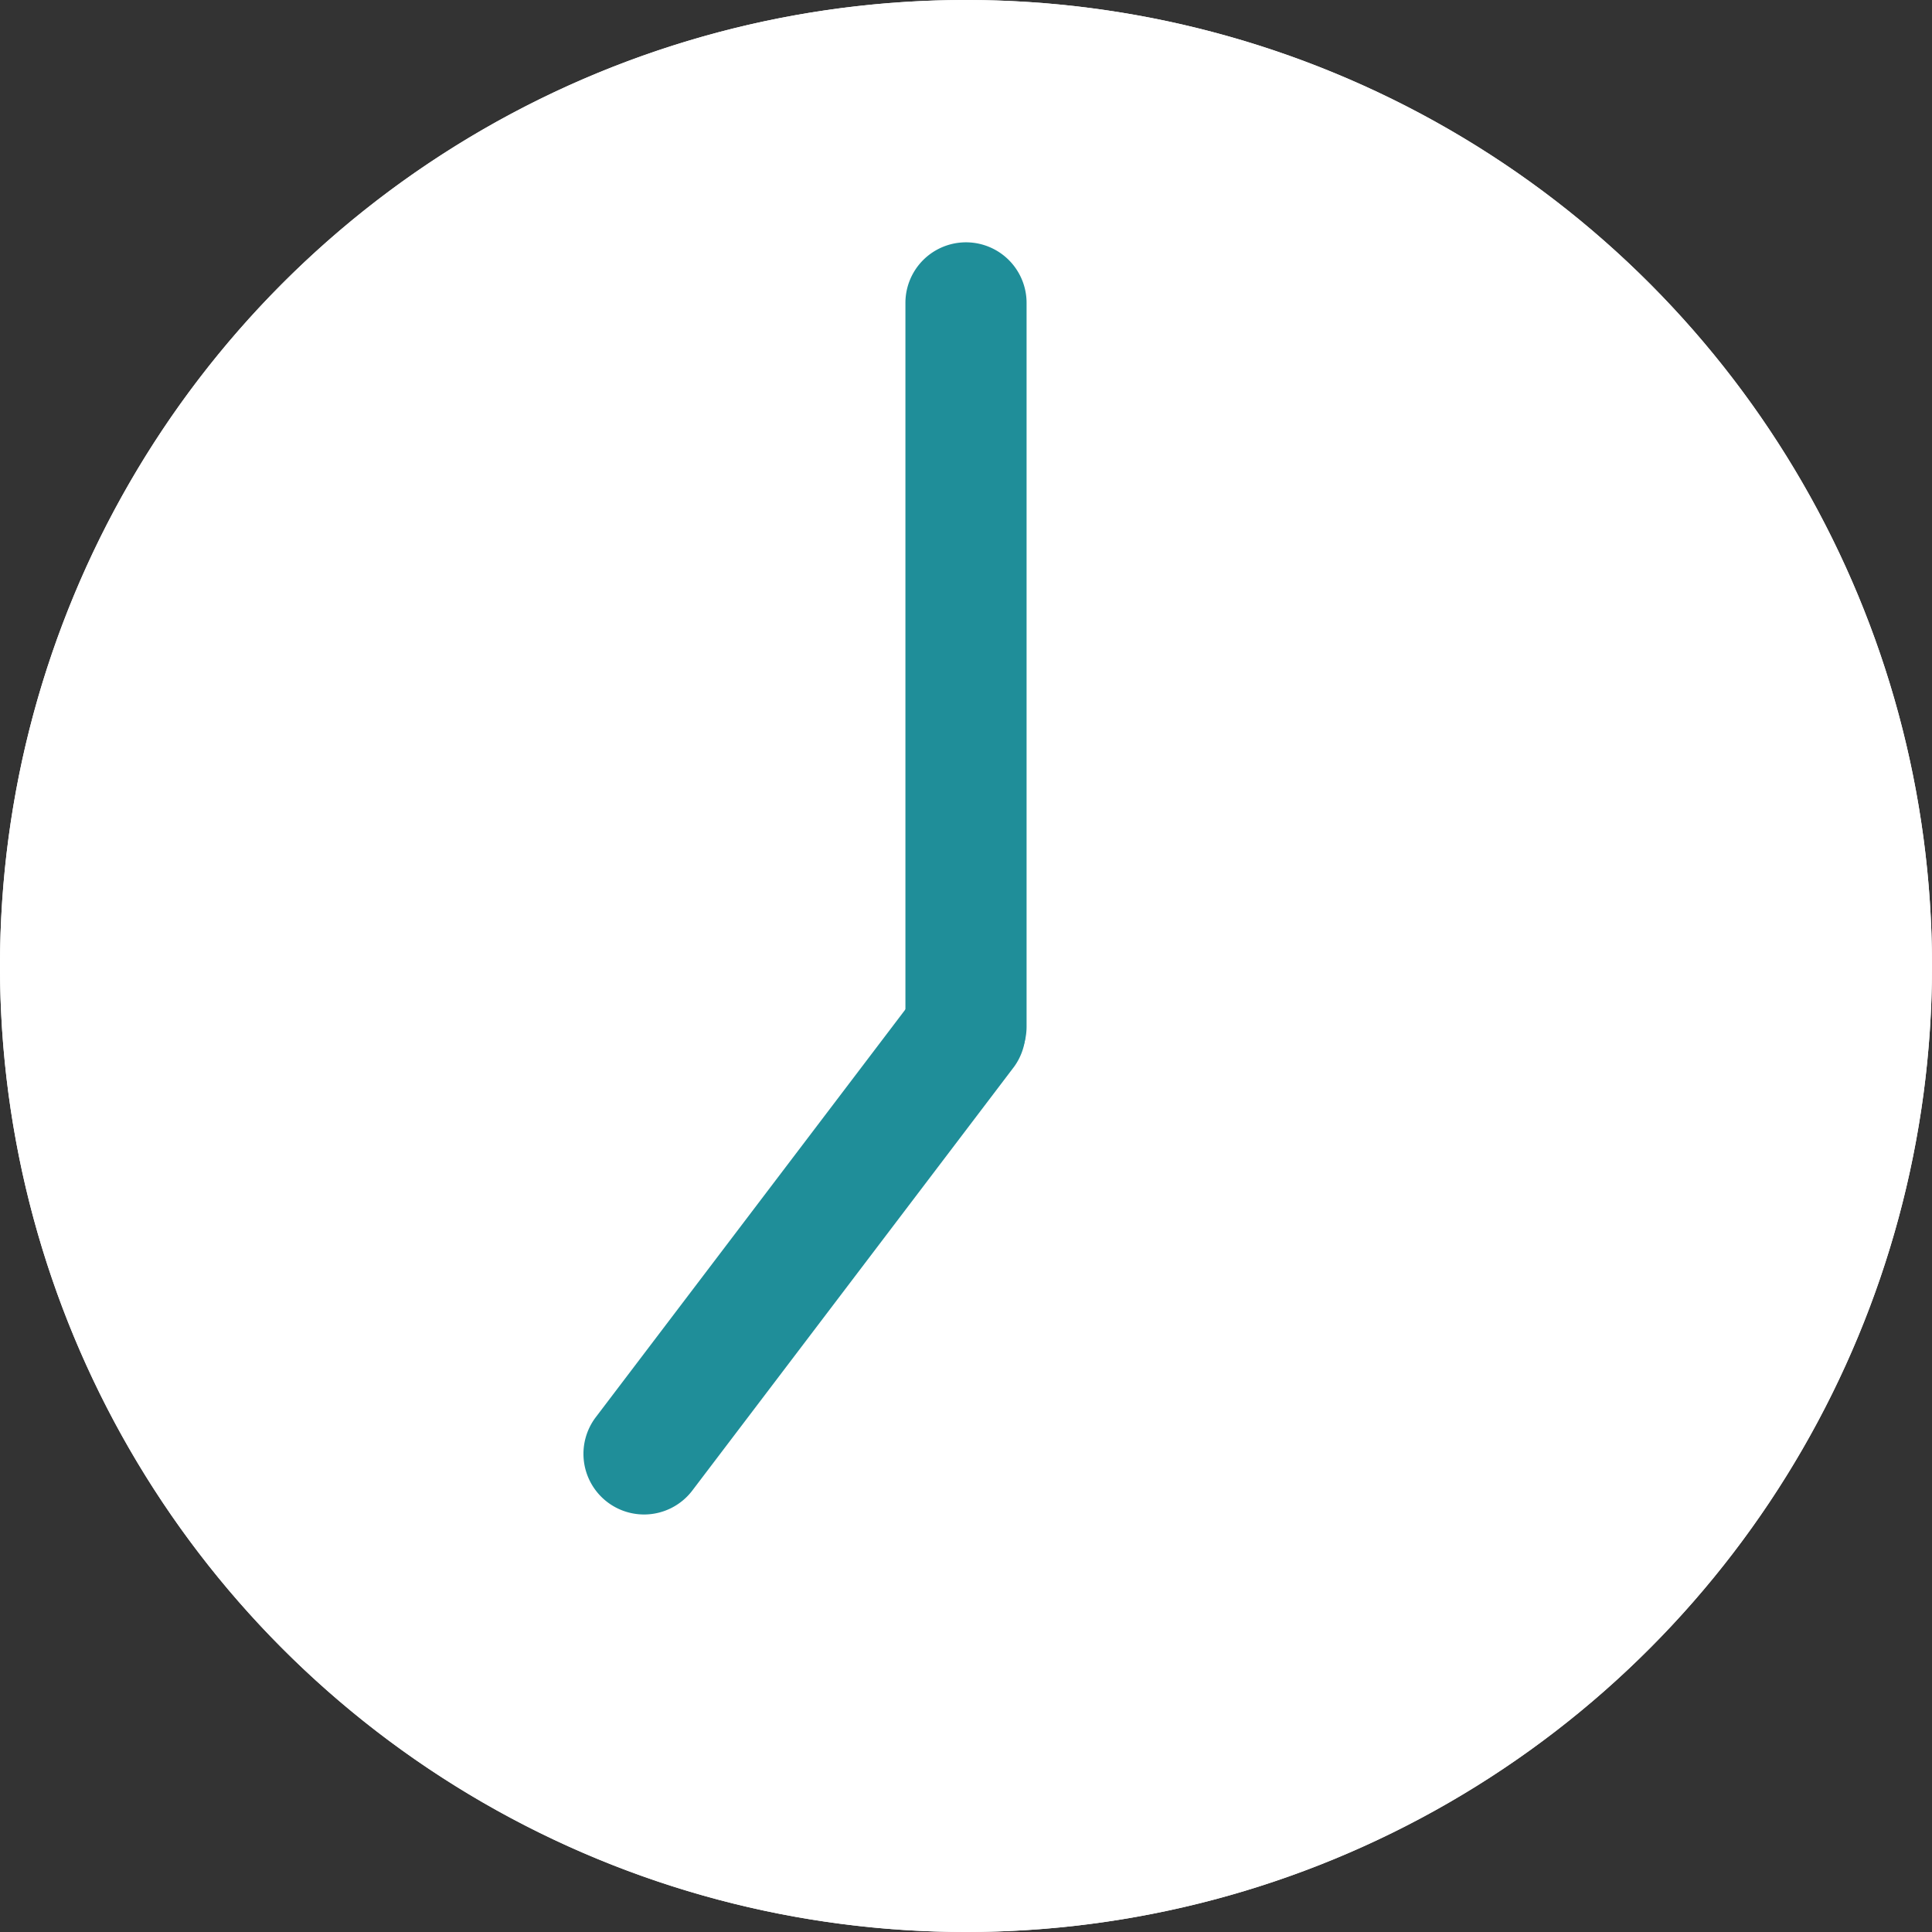 <svg xmlns="http://www.w3.org/2000/svg" viewBox="0 0 31.892 31.892"><rect x="0" y="0" width="31.892" height="31.892" fill="#333333" stroke="none"/><defs><style>.cls-1{fill:#fff;}.cls-2{fill:#1f8e99;}</style></defs><g id="レイヤー_2" data-name="レイヤー 2"><g id="レイヤー_1-2" data-name="レイヤー 1"><circle class="cls-1" cx="15.946" cy="15.946" r="15.946"/><path class="cls-1" d="M15.946,1A14.946,14.946,0,1,1,1,15.946,14.963,14.963,0,0,1,15.946,1m0-1A15.946,15.946,0,1,0,31.892,15.946,15.946,15.946,0,0,0,15.946,0Z"/><path class="cls-2" d="M15.946,17.946a1.0 1,0,0,1-1-1V5a1,1,0,1,1,2,0V16.946A1.0 1,0,0,1,15.946,17.946Z"/><path class="cls-2" d="M10.63,25a1.001,1.001,0,0,1-.796-1.605l5.315-7a1.001,1.001,0,0,1,1.594,1.21l-5.315,7A1.001,1.001,0,0,1,10.63,25Z"/></g></g></svg>